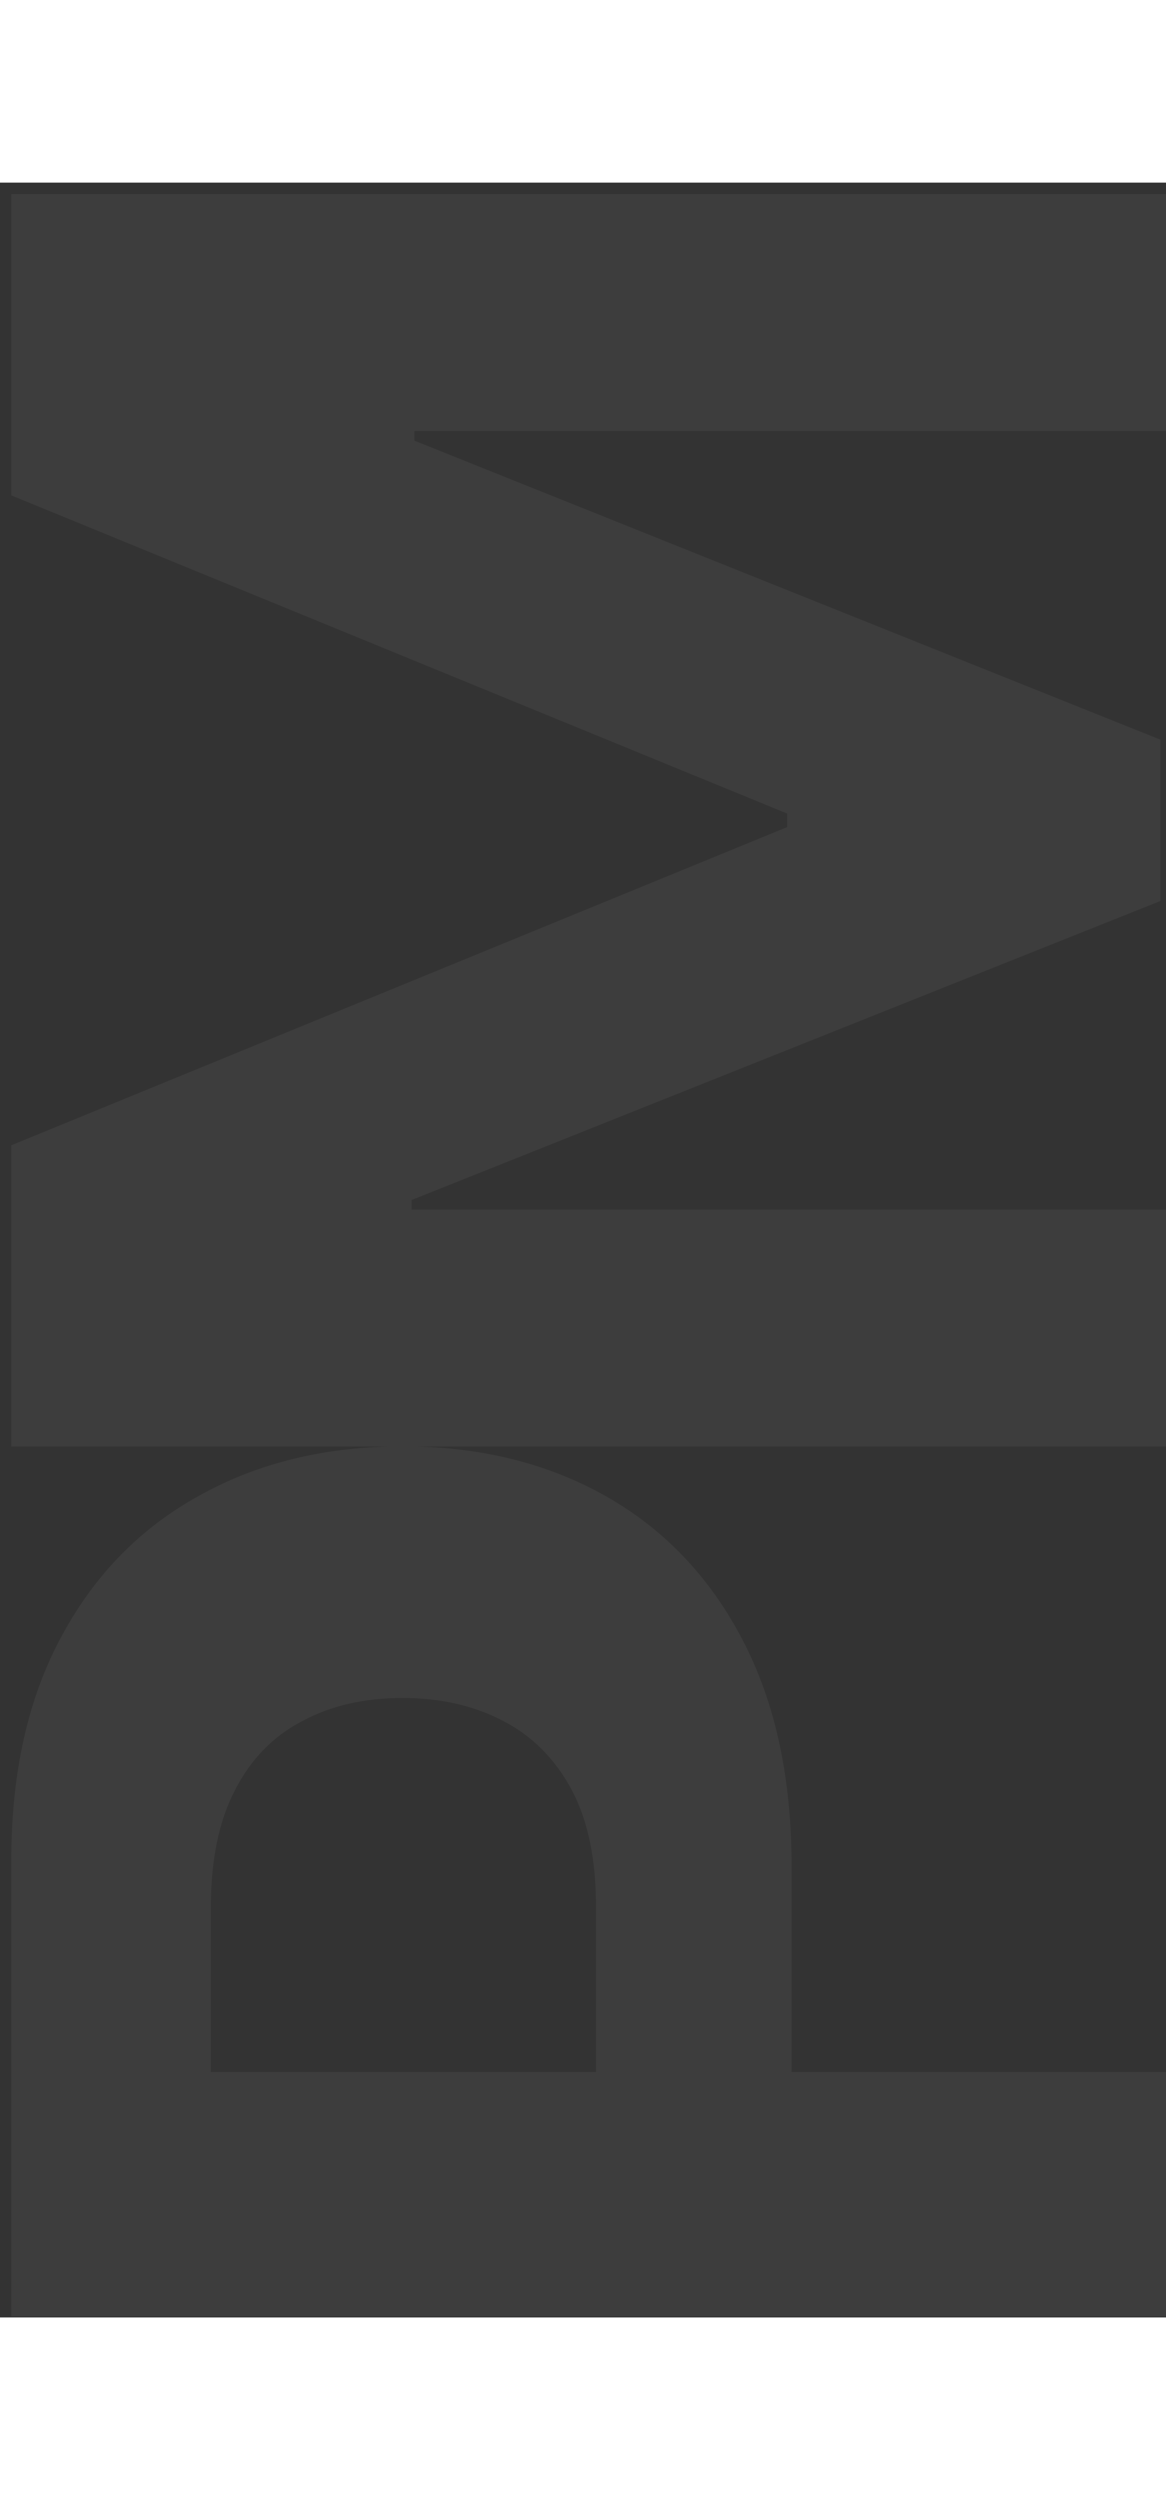 <svg width="70" height="150" viewBox="0 0 94 172" fill="none" xmlns="http://www.w3.org/2000/svg">
<rect x="0" y="0" width="94" height="172" fill="#333333" stroke="none"/>
<path opacity="0.05" d="M94 171.909L0.909 171.909L0.909 135.182C0.909 128.121 2.258 122.106 4.955 117.136C7.621 112.167 11.333 108.379 16.091 105.773C20.818 103.136 26.273 101.818 32.455 101.818C38.636 101.818 44.091 103.152 48.818 105.818C53.545 108.485 57.227 112.348 59.864 117.409C62.5 122.439 63.818 128.53 63.818 135.682L63.818 159.091L48.045 159.091L48.045 138.864C48.045 135.076 47.394 131.955 46.091 129.5C44.758 127.015 42.924 125.167 40.591 123.955C38.227 122.712 35.515 122.091 32.455 122.091C29.364 122.091 26.667 122.712 24.364 123.955C22.03 125.167 20.227 127.015 18.954 129.5C17.651 131.985 17 135.136 17 138.955V152.227L94 152.227V171.909ZM0.909 101.834L0.909 77.561L63.455 51.925V50.834L0.909 25.198L0.909 0.925L94 0.925L94 20.016L33.409 20.016V20.789L93.546 44.88V57.88L33.182 81.971V82.743L94 82.743V101.834L0.909 101.834Z" fill="white"/>
</svg>
